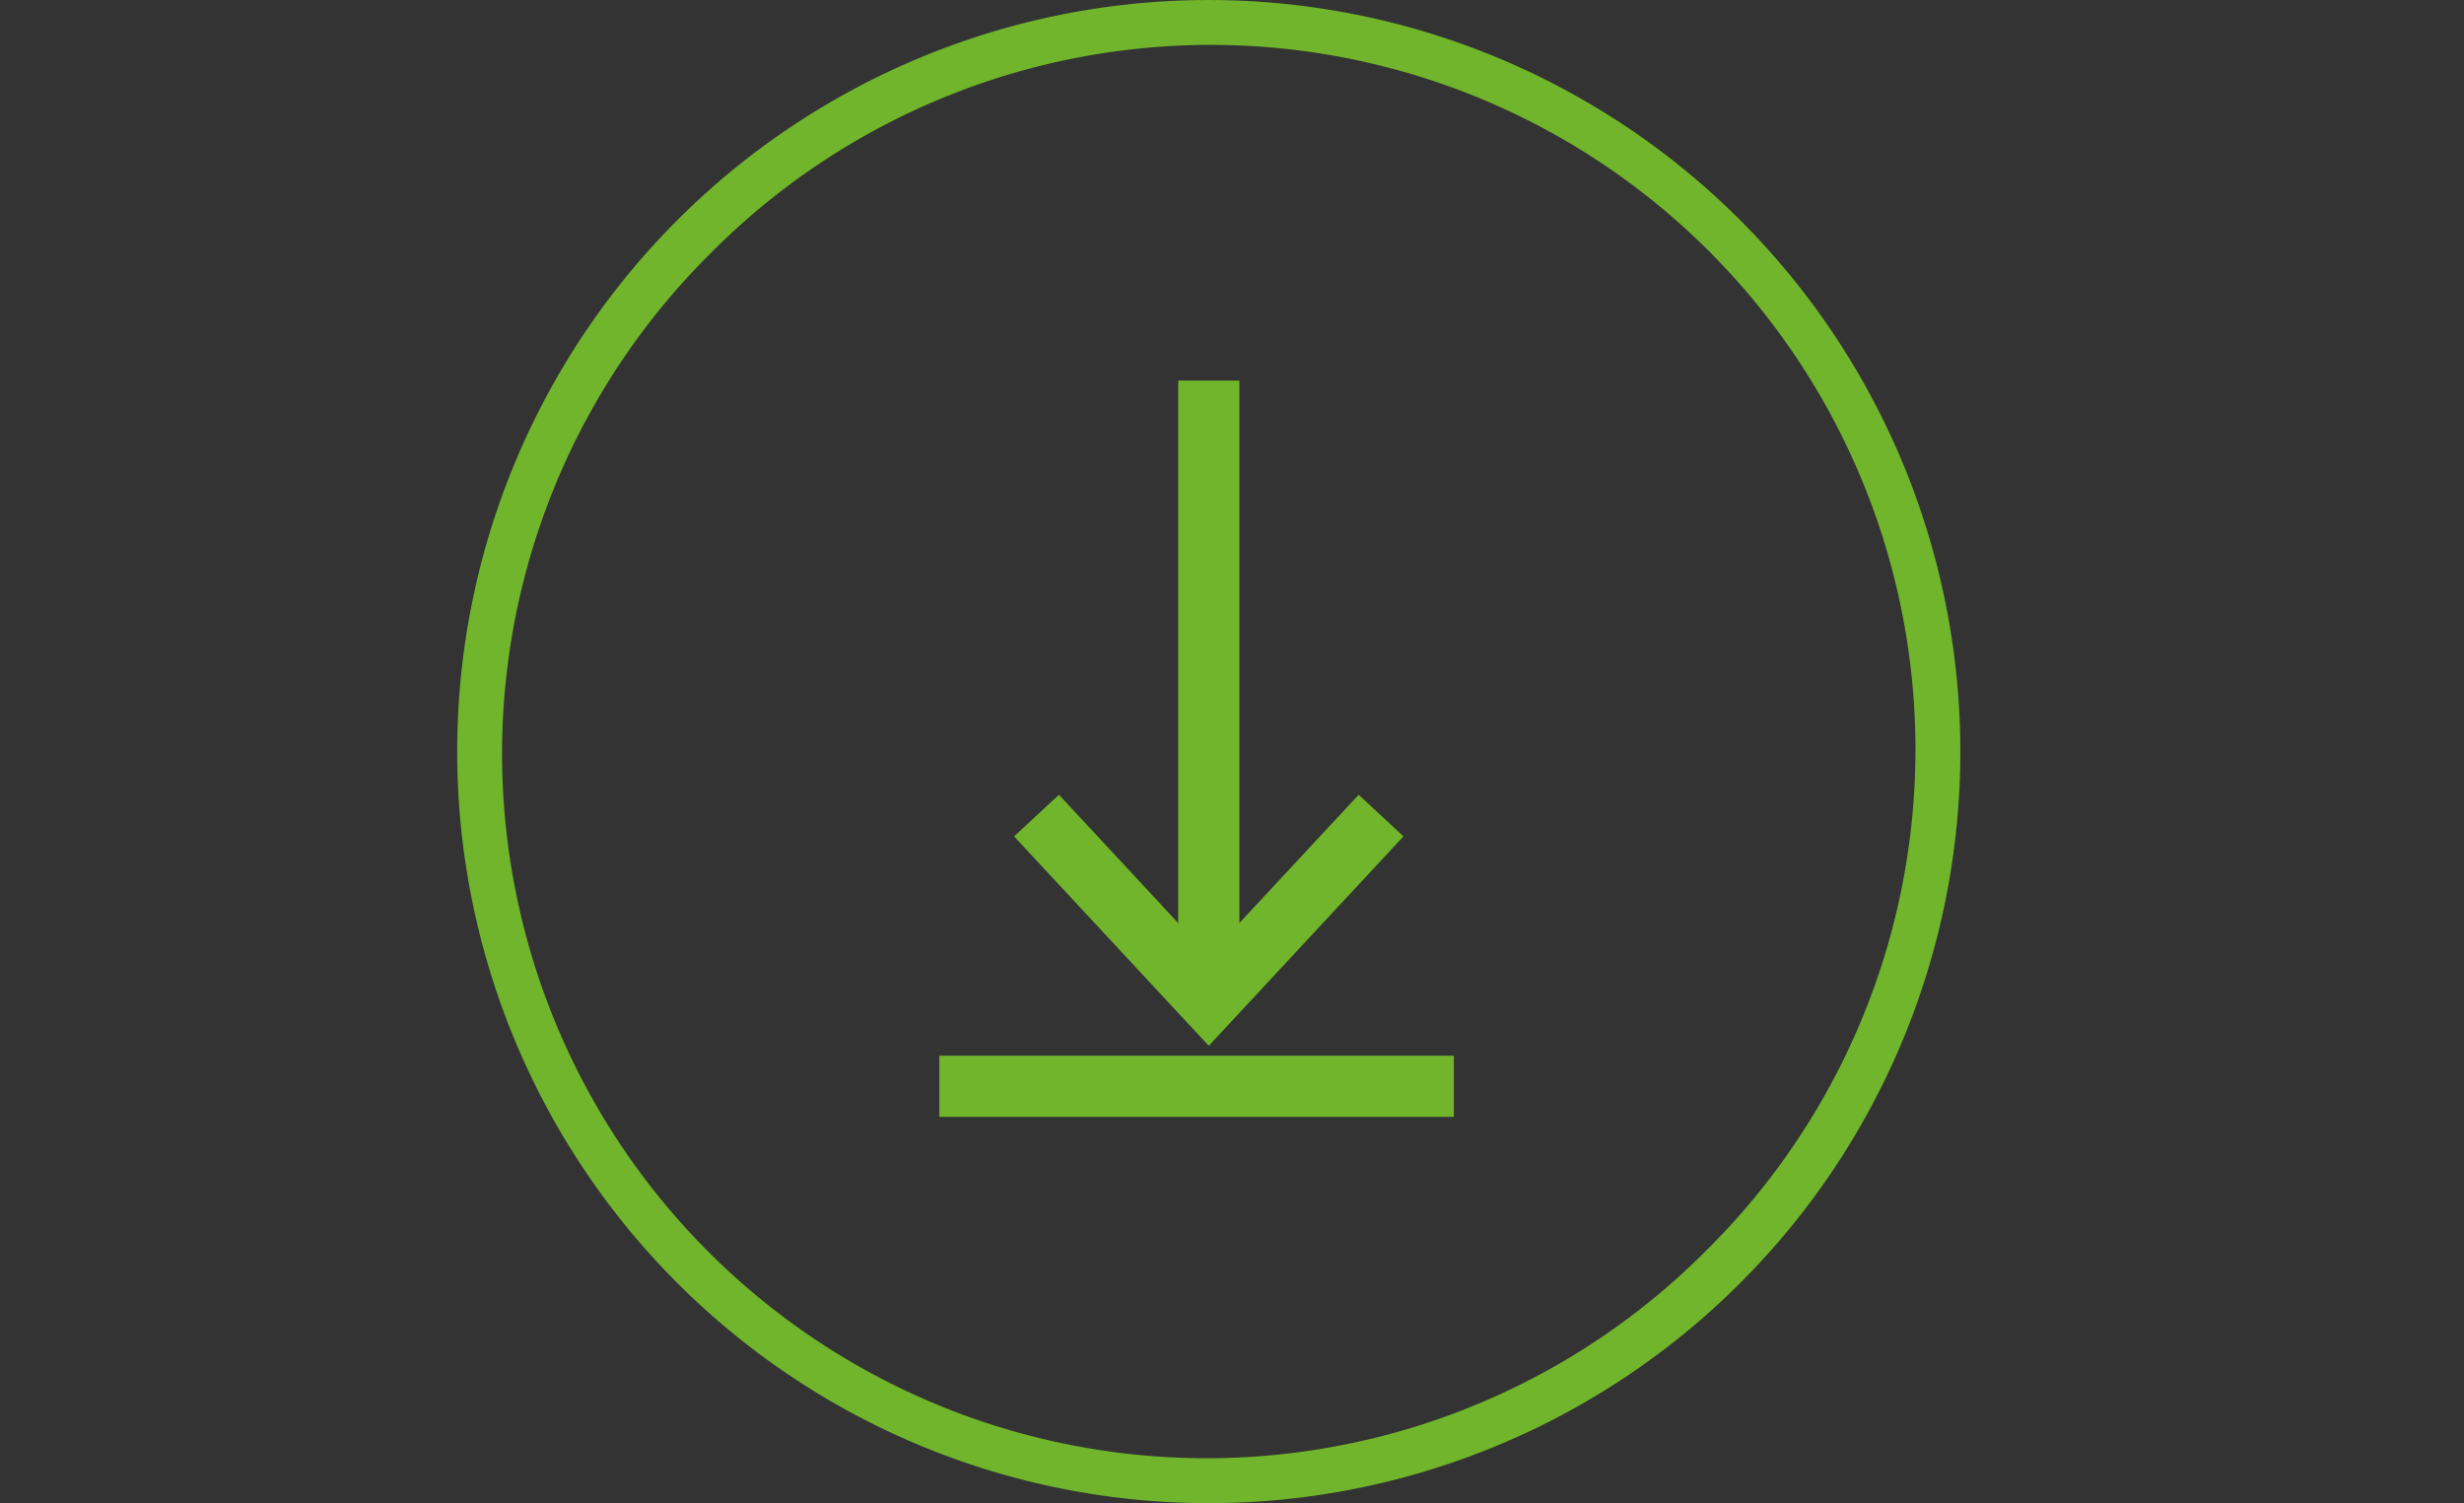 <?xml version="1.0" encoding="UTF-8"?> <svg xmlns="http://www.w3.org/2000/svg" xmlns:xlink="http://www.w3.org/1999/xlink" width="60.403" height="36.85" viewBox="0 0 60.403 36.85"><rect x="0" y="0" width="60.403" height="36.85" fill="#333333" stroke="none"/><defs><style>.a{fill:none;}.b{isolation:isolate;}.c{clip-path:url(#a);}.d{mix-blend-mode:overlay;opacity:0.2;}.e{clip-path:url(#d);}.f{clip-path:url(#g);}.g{fill:#fff;}.h{fill:#70b52b;}</style><clipPath id="a"><rect class="a" x="-995.239" y="142.769" width="841.89" height="595.276"></rect></clipPath><clipPath id="d"><rect class="a" x="-133.349" y="142.769" width="841.89" height="595.276"></rect></clipPath><clipPath id="g"><rect class="a" x="-278.903" y="-42.255" width="1147.764" height="953.325"></rect></clipPath></defs><g class="b"><g class="e"><g class="e"><g class="e"><g class="d"><g class="f"><rect class="g" x="-200.877" y="359.276" width="1166.144" height="162.262" transform="translate(-199.472 399.245) rotate(-45)"></rect><polygon class="g" points="395.496 26.418 -261.903 686.499 -189.57 758.832 467.83 98.751 395.496 26.418"></polygon><rect class="g" x="-356.506" y="381.384" width="1166.145" height="52.941" transform="translate(-222.037 279.664) rotate(-45)"></rect></g></g></g></g></g><path class="h" d="M42.66,5.397a18.424,18.424,0,1,0-26.056,26.056,18.424,18.424,0,1,0,26.056-26.056Zm-.814,25.241a17.273,17.273,0,1,1-24.428-24.427,17.273,17.273,0,1,1,24.428,24.427Z"></path><polygon class="h" points="34.405 20.504 33.307 19.483 30.383 22.627 30.383 9.33 28.883 9.33 28.883 22.629 25.959 19.483 24.859 20.504 29.632 25.638 34.405 20.504"></polygon><rect class="h" x="23.027" y="25.88" width="12.614" height="1.5"></rect></g></svg> 